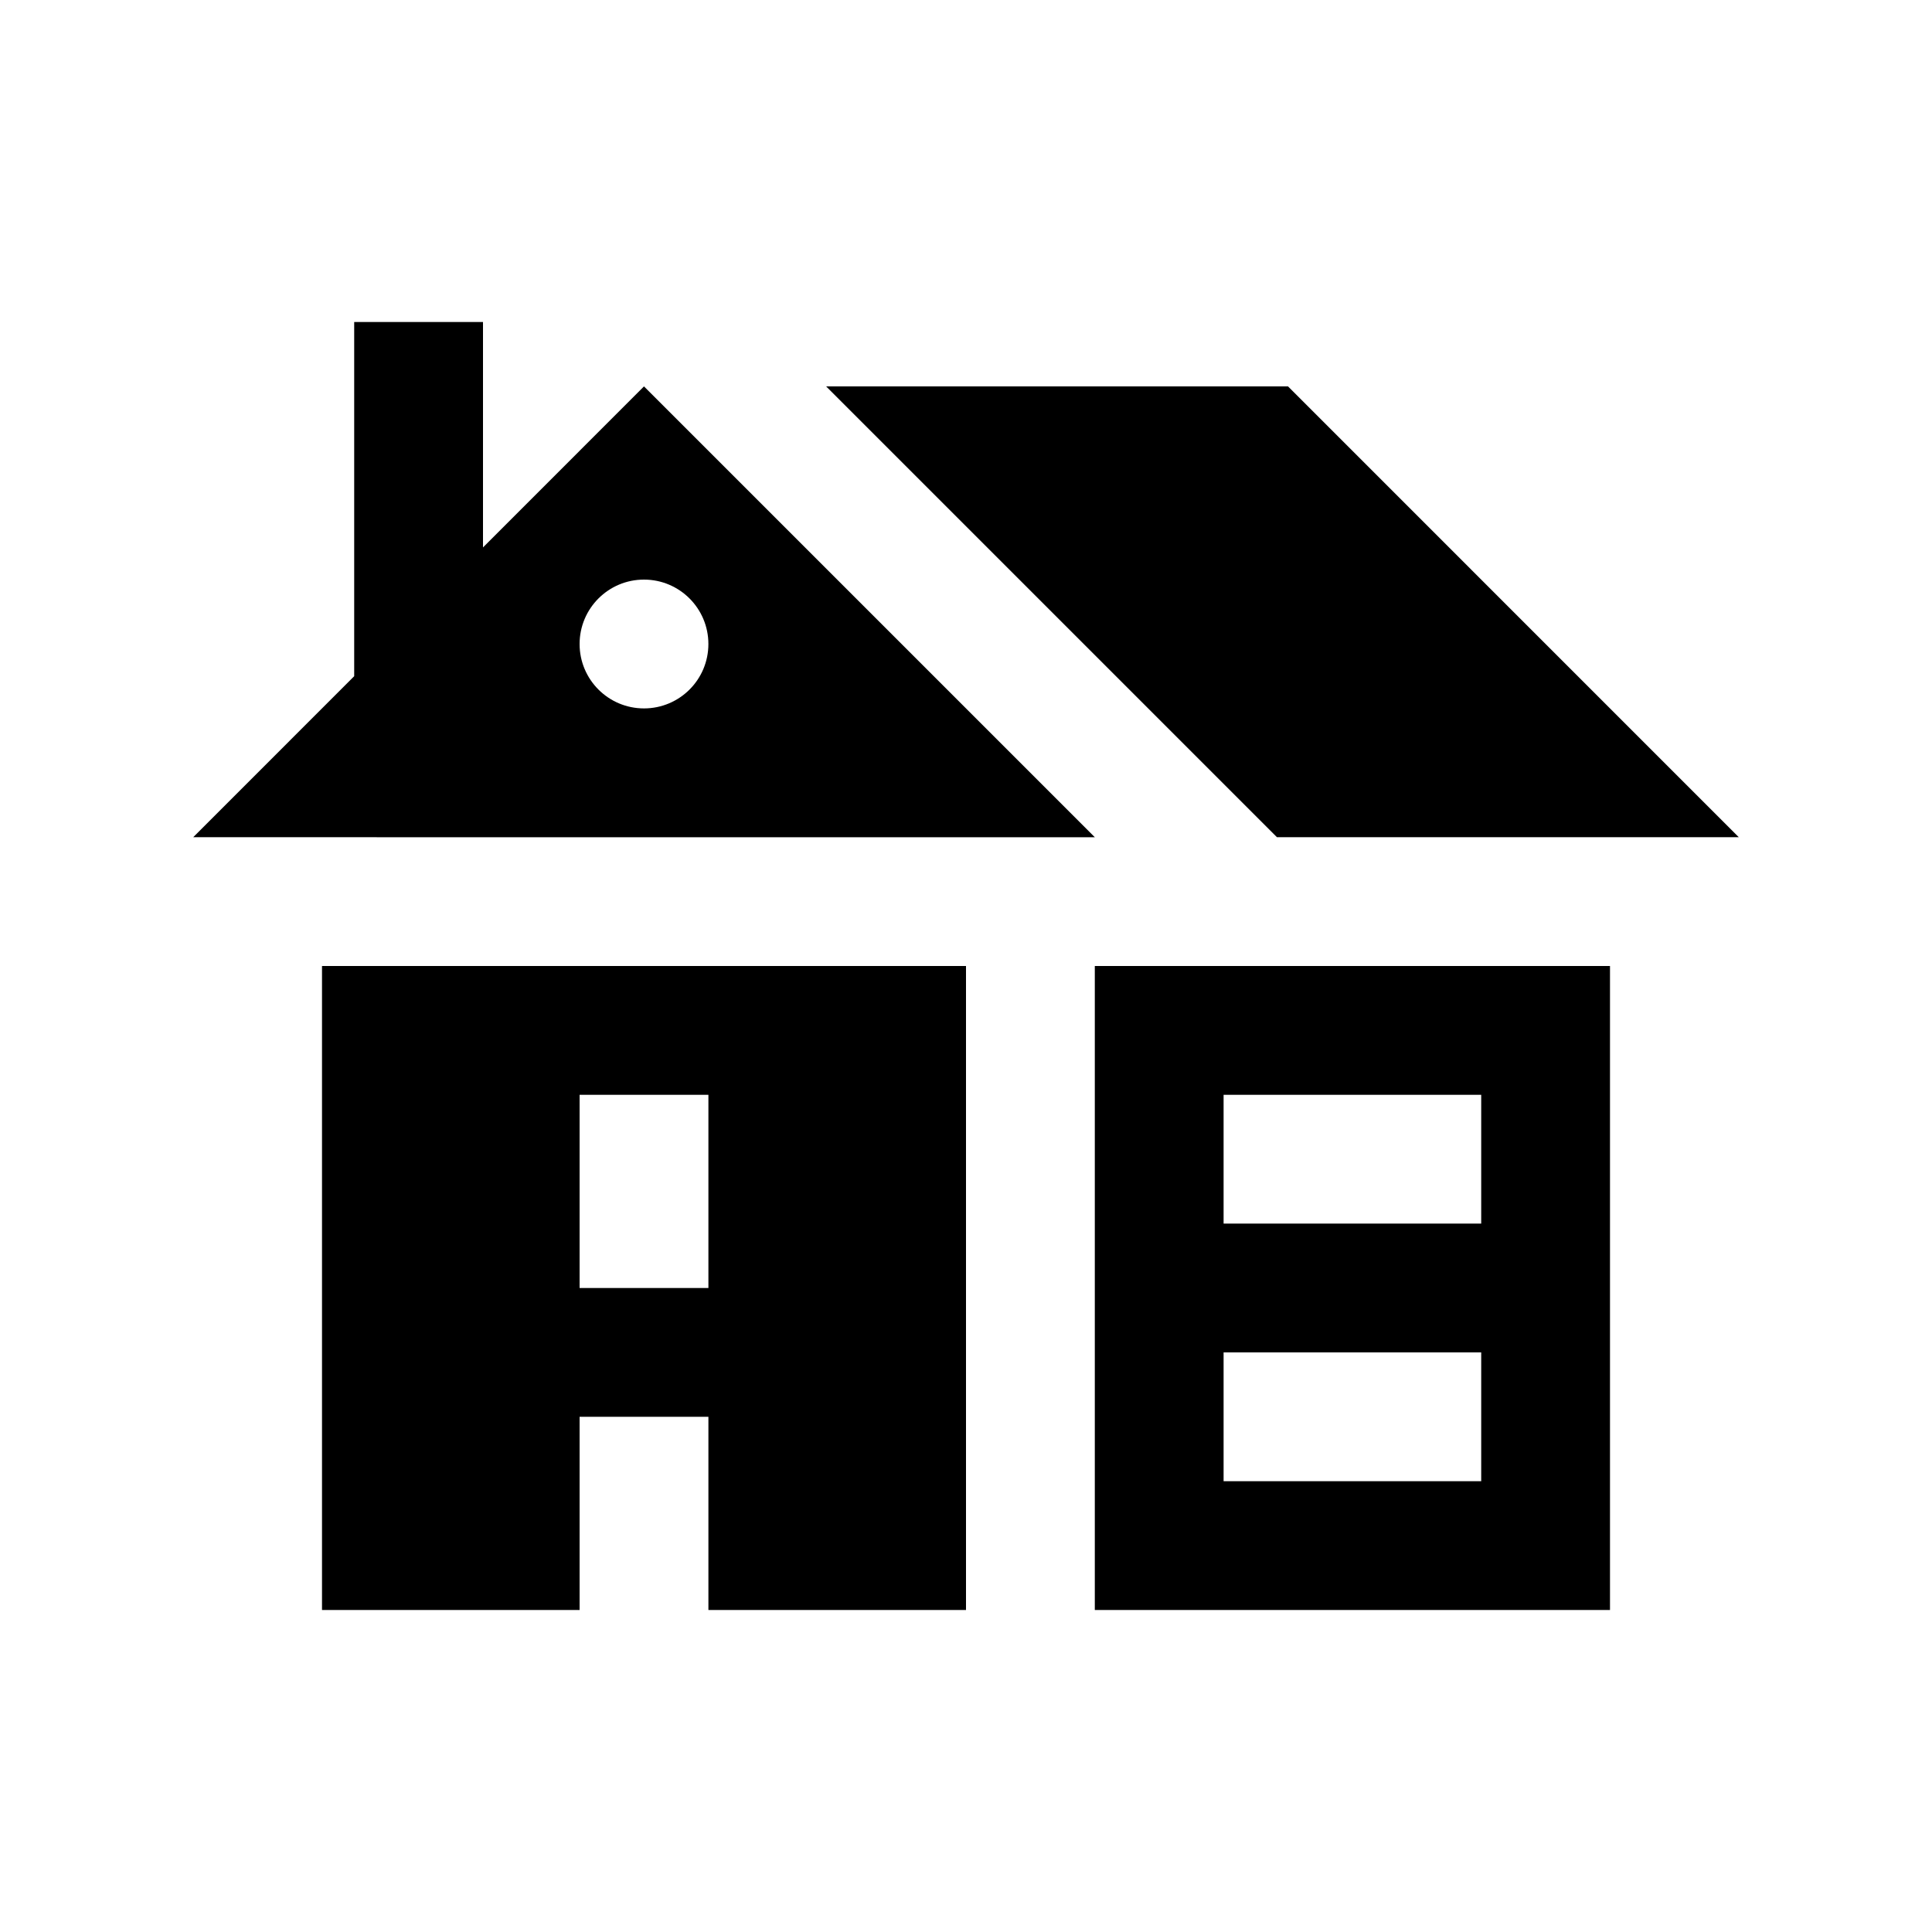 <?xml version="1.0" encoding="utf-8"?>
<!-- Generator: Adobe Illustrator 16.0.0, SVG Export Plug-In . SVG Version: 6.00 Build 0)  -->
<!DOCTYPE svg PUBLIC "-//W3C//DTD SVG 1.0//EN" "http://www.w3.org/TR/2001/REC-SVG-20010904/DTD/svg10.dtd">
<svg version="1.0" id="Layer_1" xmlns="http://www.w3.org/2000/svg" xmlns:xlink="http://www.w3.org/1999/xlink" x="0px" y="0px"
	 width="100px" height="100px" viewBox="0 0 100 100" enable-background="new 0 0 100 100" xml:space="preserve">
<path d="M33.333,20L25,28.334V16.667h-6.667V35L10,43.334l46.67,0.003L33.333,20z M33.333,36.667c-1.841,0-3.333-1.491-3.333-3.333
	C30,31.491,31.493,30,33.333,30s3.333,1.491,3.333,3.334C36.667,35.176,35.174,36.667,33.333,36.667z"/>
<path d="M16.667,50v33.333H30v-10h6.667v10H50V50H16.667z M36.667,66.667H30v-10h6.667V66.667z"/>
<path d="M56.667,50v33.333h26.666V50H56.667z M76.667,76.667H63.333V70h13.334V76.667z M76.667,63.333H63.333v-6.666h13.334V63.333z
	"/>
<polygon points="66.094,43.334 90,43.334 66.667,20 42.76,20 "/>
</svg>
